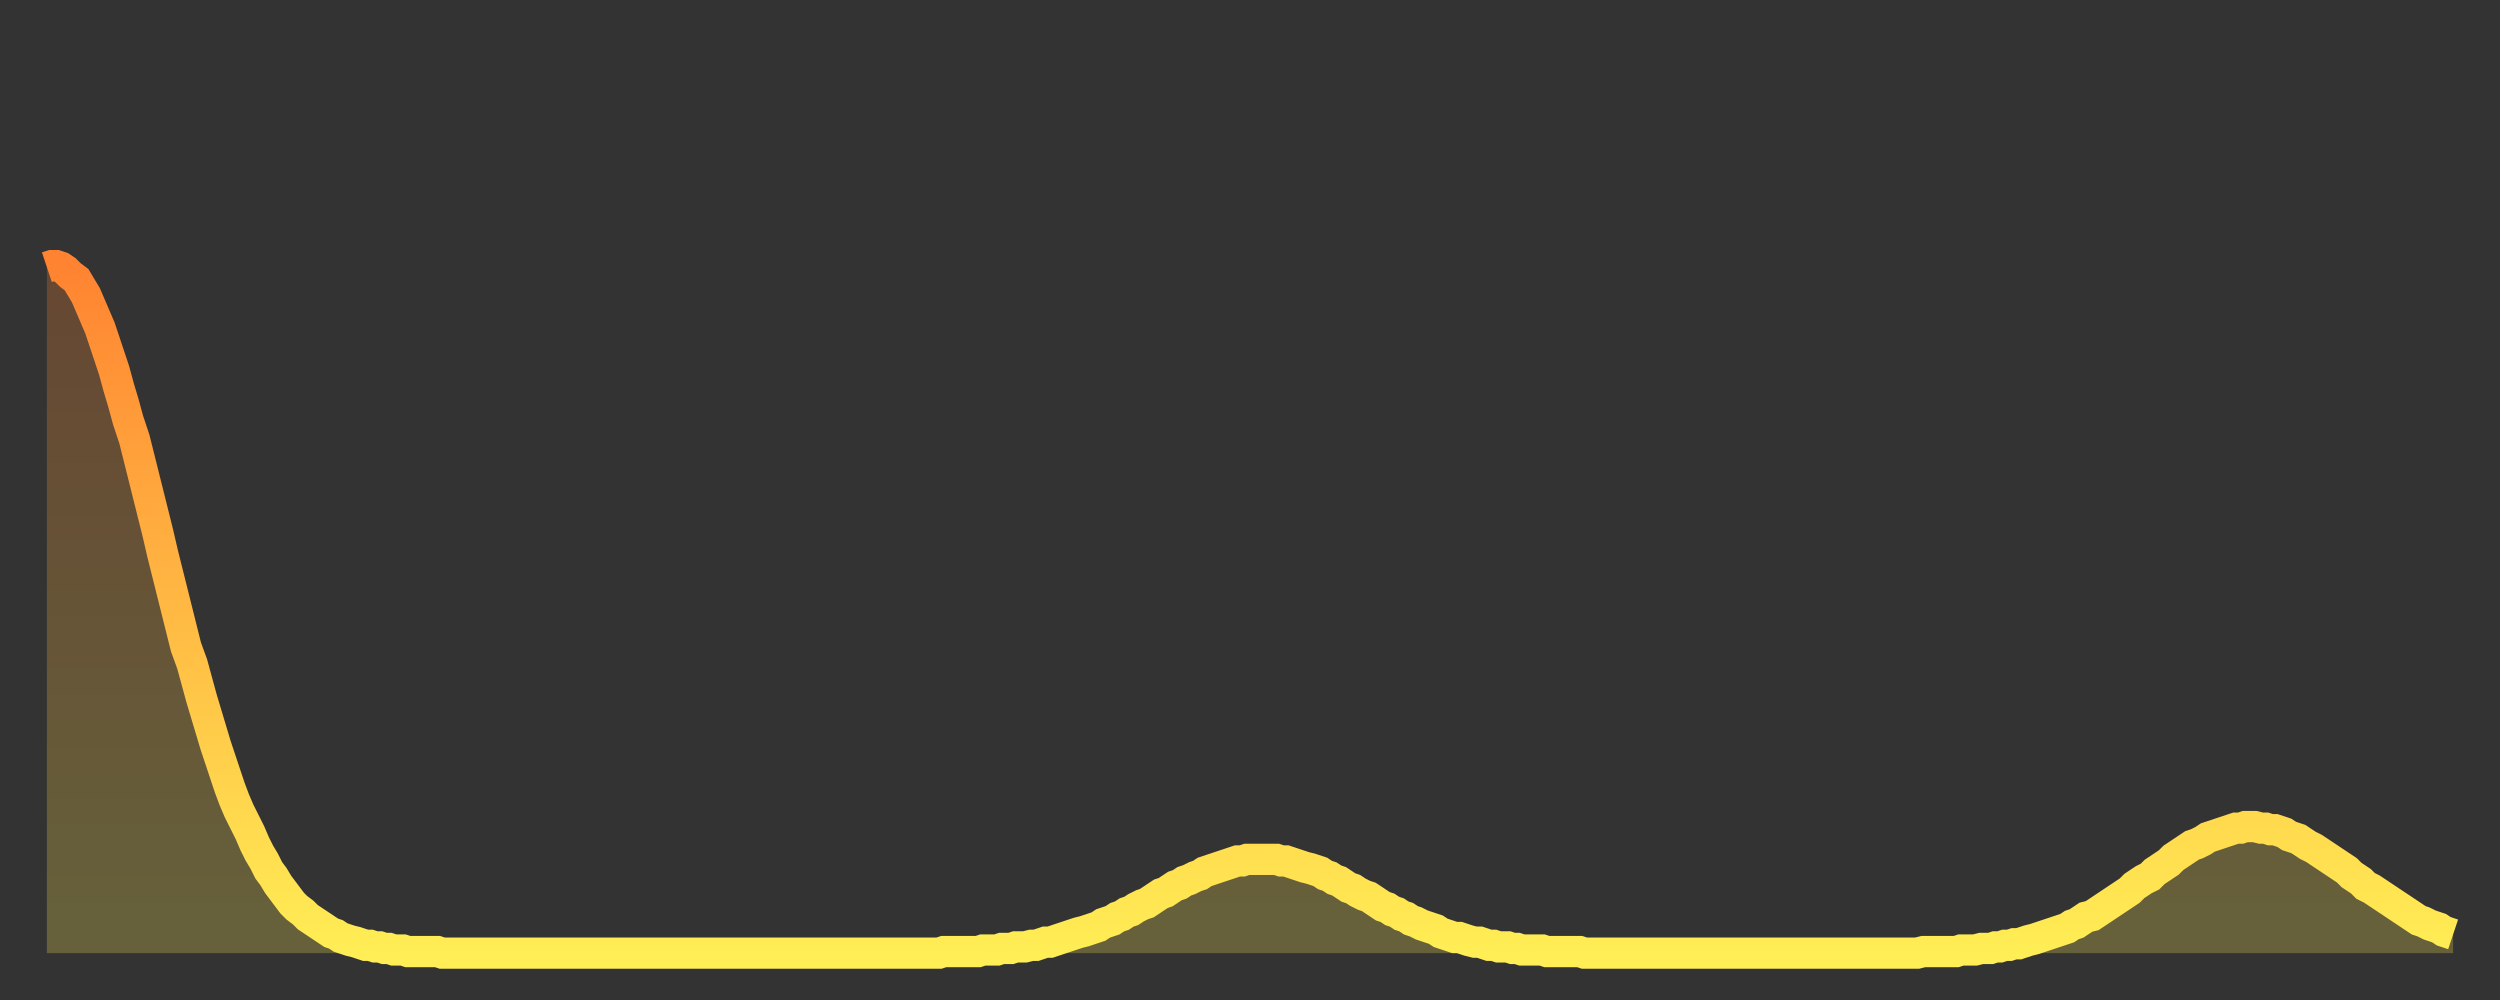 <?xml version="1.0" encoding="utf-8" ?>
<svg baseProfile="full" height="64" version="1.1" width="160" xmlns="http://www.w3.org/2000/svg" xmlns:ev="http://www.w3.org/2001/xml-events" xmlns:xlink="http://www.w3.org/1999/xlink"><rect width="100%" height="100%" fill="#333333" stroke="none"/><defs><linearGradient id="id278406" x1="0" x2="0" y1="0" y2="1"><stop offset="0%" stop-color="#ff8331" /><stop offset="50%" stop-color="#ffb943" /><stop offset="100%" stop-color="#ffee55" /></linearGradient></defs><g transform="translate(3,3)"><g><path d="M 0.0 14.1 0.3 14.0 0.6 14.0 0.9 14.1 1.2 14.3 1.5 14.6 1.9 14.9 2.2 15.4 2.5 15.9 2.8 16.6 3.1 17.3 3.4 18.0 3.7 18.9 4.0 19.8 4.3 20.7 4.6 21.8 4.9 22.8 5.2 23.9 5.6 25.1 5.9 26.3 6.2 27.5 6.5 28.7 6.8 29.9 7.1 31.1 7.4 32.4 7.7 33.6 8.0 34.8 8.3 36.0 8.6 37.2 8.9 38.4 9.3 39.5 9.6 40.6 9.9 41.7 10.2 42.7 10.5 43.7 10.8 44.7 11.1 45.6 11.4 46.5 11.7 47.4 12.0 48.2 12.3 48.9 12.7 49.7 13.0 50.3 13.3 51.0 13.6 51.6 13.9 52.1 14.2 52.7 14.5 53.1 14.8 53.6 15.1 54.0 15.4 54.4 15.7 54.8 16.0 55.1 16.4 55.4 16.7 55.7 17.0 55.9 17.3 56.1 17.6 56.3 17.9 56.5 18.2 56.7 18.5 56.8 18.8 57.0 19.1 57.1 19.4 57.2 19.8 57.3 20.1 57.4 20.4 57.5 20.7 57.5 21.0 57.6 21.3 57.6 21.6 57.7 21.9 57.7 22.2 57.8 22.5 57.8 22.8 57.8 23.1 57.9 23.5 57.9 23.8 57.9 24.1 57.9 24.4 57.9 24.7 57.9 25.0 57.9 25.3 58.0 25.6 58.0 25.9 58.0 26.2 58.0 26.5 58.0 26.8 58.0 27.2 58.0 27.5 58.0 27.8 58.0 28.1 58.0 28.4 58.0 28.7 58.0 29.0 58.0 29.3 58.0 29.6 58.0 29.9 58.0 30.2 58.0 30.6 58.0 30.9 58.0 31.2 58.0 31.5 58.0 31.8 58.0 32.1 58.0 32.4 58.0 32.7 58.0 33.0 58.0 33.3 58.0 33.6 58.0 33.9 58.0 34.3 58.0 34.6 58.0 34.9 58.0 35.2 58.0 35.5 58.0 35.8 58.0 36.1 58.0 36.4 58.0 36.7 58.0 37.0 58.0 37.3 58.0 37.7 58.0 38.0 58.0 38.3 58.0 38.6 58.0 38.9 58.0 39.2 58.0 39.5 58.0 39.8 58.0 40.1 58.0 40.4 58.0 40.7 58.0 41.0 58.0 41.4 58.0 41.7 58.0 42.0 58.0 42.3 58.0 42.6 58.0 42.9 58.0 43.2 58.0 43.5 58.0 43.8 58.0 44.1 58.0 44.4 58.0 44.7 58.0 45.1 58.0 45.4 58.0 45.7 58.0 46.0 58.0 46.3 58.0 46.6 58.0 46.9 58.0 47.2 58.0 47.5 58.0 47.8 58.0 48.1 58.0 48.5 58.0 48.8 58.0 49.1 58.0 49.4 58.0 49.7 58.0 50.0 58.0 50.3 58.0 50.6 58.0 50.9 58.0 51.2 58.0 51.5 58.0 51.8 58.0 52.2 58.0 52.5 58.0 52.8 58.0 53.1 58.0 53.4 58.0 53.7 58.0 54.0 58.0 54.3 58.0 54.6 58.0 54.9 58.0 55.2 58.0 55.6 58.0 55.9 58.0 56.2 58.0 56.5 58.0 56.8 58.0 57.1 58.0 57.4 57.9 57.7 57.9 58.0 57.9 58.3 57.9 58.6 57.9 58.9 57.9 59.3 57.9 59.6 57.9 59.9 57.8 60.2 57.8 60.5 57.8 60.8 57.8 61.1 57.7 61.4 57.7 61.7 57.7 62.0 57.6 62.3 57.6 62.6 57.6 63.0 57.5 63.3 57.5 63.6 57.4 63.9 57.3 64.2 57.3 64.5 57.2 64.8 57.1 65.1 57.0 65.4 56.9 65.7 56.8 66.0 56.7 66.4 56.6 66.7 56.5 67.0 56.4 67.3 56.3 67.6 56.1 67.9 56.0 68.2 55.9 68.5 55.7 68.8 55.6 69.1 55.4 69.4 55.3 69.7 55.1 70.1 54.9 70.4 54.8 70.7 54.6 71.0 54.4 71.3 54.2 71.6 54.1 71.9 53.9 72.2 53.7 72.5 53.6 72.8 53.4 73.1 53.3 73.5 53.1 73.8 53.0 74.1 52.8 74.4 52.7 74.7 52.6 75.0 52.5 75.3 52.4 75.6 52.3 75.9 52.2 76.2 52.1 76.5 52.1 76.8 52.0 77.2 52.0 77.5 52.0 77.8 52.0 78.1 52.0 78.4 52.0 78.7 52.0 79.0 52.1 79.3 52.1 79.6 52.2 79.9 52.3 80.2 52.4 80.5 52.5 80.9 52.6 81.2 52.7 81.5 52.8 81.8 53.0 82.1 53.1 82.4 53.3 82.7 53.4 83.0 53.6 83.3 53.8 83.6 53.9 83.9 54.1 84.3 54.3 84.6 54.4 84.9 54.6 85.2 54.8 85.5 55.0 85.8 55.1 86.1 55.3 86.4 55.4 86.7 55.6 87.0 55.7 87.3 55.9 87.6 56.0 88.0 56.2 88.3 56.3 88.6 56.4 88.9 56.5 89.2 56.7 89.5 56.8 89.8 56.9 90.1 57.0 90.4 57.0 90.7 57.1 91.0 57.2 91.4 57.3 91.7 57.3 92.0 57.4 92.3 57.5 92.6 57.5 92.9 57.6 93.2 57.6 93.5 57.6 93.8 57.7 94.1 57.7 94.4 57.8 94.7 57.8 95.1 57.8 95.4 57.8 95.7 57.8 96.0 57.9 96.3 57.9 96.6 57.9 96.9 57.9 97.2 57.9 97.5 57.9 97.8 57.9 98.1 57.9 98.4 58.0 98.8 58.0 99.1 58.0 99.4 58.0 99.7 58.0 100.0 58.0 100.3 58.0 100.6 58.0 100.9 58.0 101.2 58.0 101.5 58.0 101.8 58.0 102.2 58.0 102.5 58.0 102.8 58.0 103.1 58.0 103.4 58.0 103.7 58.0 104.0 58.0 104.3 58.0 104.6 58.0 104.9 58.0 105.2 58.0 105.5 58.0 105.9 58.0 106.2 58.0 106.5 58.0 106.8 58.0 107.1 58.0 107.4 58.0 107.7 58.0 108.0 58.0 108.3 58.0 108.6 58.0 108.9 58.0 109.3 58.0 109.6 58.0 109.9 58.0 110.2 58.0 110.5 58.0 110.8 58.0 111.1 58.0 111.4 58.0 111.7 58.0 112.0 58.0 112.3 58.0 112.6 58.0 113.0 58.0 113.3 58.0 113.6 58.0 113.9 58.0 114.2 58.0 114.5 58.0 114.8 58.0 115.1 58.0 115.4 58.0 115.7 58.0 116.0 58.0 116.3 58.0 116.7 58.0 117.0 58.0 117.3 58.0 117.6 58.0 117.9 58.0 118.2 58.0 118.5 58.0 118.8 58.0 119.1 58.0 119.4 58.0 119.7 58.0 120.1 57.9 120.4 57.9 120.7 57.9 121.0 57.9 121.3 57.9 121.6 57.9 121.9 57.9 122.2 57.9 122.5 57.8 122.8 57.8 123.1 57.8 123.4 57.8 123.8 57.7 124.1 57.7 124.4 57.7 124.7 57.6 125.0 57.6 125.3 57.5 125.6 57.5 125.9 57.4 126.2 57.4 126.5 57.3 126.8 57.2 127.2 57.1 127.5 57.0 127.8 56.9 128.1 56.8 128.4 56.7 128.7 56.6 129.0 56.5 129.3 56.4 129.6 56.2 129.9 56.1 130.2 55.9 130.5 55.7 130.9 55.6 131.2 55.4 131.5 55.2 131.8 55.0 132.1 54.8 132.4 54.6 132.7 54.4 133.0 54.2 133.3 54.0 133.6 53.7 133.9 53.5 134.2 53.3 134.6 53.1 134.9 52.8 135.2 52.6 135.5 52.4 135.8 52.2 136.1 51.9 136.4 51.7 136.7 51.5 137.0 51.3 137.3 51.1 137.6 51.0 138.0 50.8 138.3 50.6 138.6 50.5 138.9 50.4 139.2 50.3 139.5 50.2 139.8 50.1 140.1 50.0 140.4 50.0 140.7 49.9 141.0 49.9 141.3 49.9 141.7 50.0 142.0 50.0 142.3 50.1 142.6 50.1 142.9 50.2 143.2 50.3 143.5 50.5 143.8 50.6 144.1 50.7 144.4 50.9 144.7 51.1 145.1 51.3 145.4 51.5 145.7 51.7 146.0 51.9 146.3 52.1 146.6 52.3 146.9 52.5 147.2 52.7 147.5 53.0 147.8 53.2 148.1 53.4 148.4 53.7 148.8 53.9 149.1 54.1 149.4 54.3 149.7 54.5 150.0 54.7 150.3 54.9 150.6 55.1 150.9 55.3 151.2 55.5 151.5 55.7 151.8 55.9 152.1 56.0 152.5 56.2 152.8 56.3 153.1 56.4 153.4 56.6 153.7 56.7 154.0 56.8" fill="none" id="graph-curve" opacity="1" stroke="url(#id278406)" stroke-width="2" /><path d="M 0 58 L 0.0 14.1 0.3 14.0 0.6 14.0 0.9 14.1 1.2 14.3 1.5 14.6 1.9 14.9 2.2 15.4 2.5 15.9 2.8 16.6 3.1 17.3 3.4 18.0 3.7 18.9 4.0 19.8 4.3 20.7 4.6 21.8 4.9 22.8 5.2 23.9 5.6 25.1 5.9 26.3 6.2 27.5 6.5 28.7 6.8 29.9 7.1 31.1 7.4 32.4 7.7 33.6 8.0 34.8 8.3 36.0 8.6 37.2 8.9 38.4 9.3 39.5 9.6 40.6 9.9 41.7 10.2 42.7 10.5 43.7 10.8 44.7 11.1 45.6 11.4 46.5 11.7 47.4 12.0 48.2 12.3 48.9 12.7 49.7 13.0 50.3 13.3 51.0 13.6 51.6 13.9 52.1 14.2 52.7 14.5 53.1 14.8 53.6 15.1 54.0 15.4 54.4 15.7 54.8 16.0 55.1 16.4 55.4 16.7 55.7 17.0 55.9 17.3 56.1 17.6 56.3 17.9 56.5 18.2 56.7 18.5 56.8 18.8 57.0 19.1 57.1 19.4 57.2 19.8 57.3 20.1 57.4 20.4 57.5 20.7 57.5 21.0 57.6 21.3 57.6 21.6 57.7 21.9 57.7 22.2 57.8 22.5 57.8 22.8 57.8 23.1 57.9 23.5 57.9 23.8 57.9 24.1 57.9 24.4 57.9 24.7 57.9 25.0 57.9 25.3 58.0 25.6 58.0 25.9 58.0 26.2 58.0 26.5 58.0 26.8 58.0 27.2 58.0 27.5 58.0 27.8 58.0 28.1 58.0 28.4 58.0 28.7 58.0 29.0 58.0 29.3 58.0 29.6 58.0 29.9 58.0 30.2 58.0 30.6 58.0 30.9 58.0 31.2 58.0 31.5 58.0 31.8 58.0 32.1 58.0 32.4 58.0 32.7 58.0 33.0 58.0 33.3 58.0 33.6 58.0 33.9 58.0 34.3 58.0 34.6 58.0 34.9 58.0 35.2 58.0 35.5 58.0 35.8 58.0 36.1 58.0 36.4 58.0 36.7 58.0 37.0 58.0 37.3 58.0 37.7 58.0 38.0 58.0 38.3 58.0 38.6 58.0 38.9 58.0 39.2 58.0 39.5 58.0 39.8 58.0 40.1 58.0 40.4 58.0 40.7 58.0 41.0 58.0 41.4 58.0 41.7 58.0 42.0 58.0 42.3 58.0 42.6 58.0 42.9 58.0 43.2 58.0 43.5 58.0 43.8 58.0 44.1 58.0 44.4 58.0 44.7 58.0 45.1 58.0 45.4 58.0 45.7 58.0 46.0 58.0 46.3 58.0 46.6 58.0 46.9 58.0 47.2 58.0 47.5 58.0 47.8 58.0 48.1 58.0 48.5 58.0 48.8 58.0 49.1 58.0 49.4 58.0 49.7 58.0 50.0 58.0 50.3 58.0 50.6 58.0 50.9 58.0 51.2 58.0 51.5 58.0 51.8 58.0 52.2 58.0 52.5 58.0 52.8 58.0 53.1 58.0 53.4 58.0 53.7 58.0 54.0 58.0 54.3 58.0 54.6 58.0 54.9 58.0 55.2 58.0 55.6 58.0 55.9 58.0 56.2 58.0 56.5 58.0 56.8 58.0 57.1 58.0 57.4 57.9 57.7 57.9 58.0 57.9 58.3 57.9 58.6 57.9 58.9 57.9 59.3 57.9 59.6 57.9 59.9 57.8 60.2 57.8 60.5 57.8 60.8 57.8 61.1 57.7 61.4 57.7 61.7 57.7 62.0 57.6 62.3 57.6 62.6 57.6 63.0 57.5 63.3 57.5 63.6 57.4 63.9 57.3 64.2 57.3 64.5 57.2 64.8 57.1 65.1 57.0 65.4 56.9 65.7 56.8 66.0 56.7 66.4 56.6 66.7 56.5 67.0 56.4 67.3 56.3 67.6 56.1 67.9 56.0 68.2 55.9 68.5 55.7 68.8 55.6 69.1 55.4 69.4 55.3 69.7 55.1 70.1 54.9 70.4 54.8 70.7 54.6 71.0 54.4 71.3 54.2 71.6 54.1 71.9 53.9 72.2 53.7 72.5 53.6 72.8 53.4 73.1 53.3 73.5 53.1 73.8 53.0 74.1 52.8 74.4 52.7 74.7 52.6 75.0 52.5 75.3 52.4 75.6 52.3 75.9 52.2 76.2 52.1 76.5 52.1 76.8 52.0 77.2 52.0 77.5 52.0 77.8 52.0 78.1 52.0 78.4 52.0 78.7 52.0 79.0 52.1 79.3 52.1 79.6 52.2 79.9 52.3 80.2 52.4 80.5 52.5 80.9 52.6 81.2 52.7 81.5 52.8 81.8 53.0 82.1 53.1 82.4 53.3 82.7 53.4 83.0 53.6 83.3 53.8 83.6 53.9 83.9 54.1 84.3 54.3 84.6 54.4 84.9 54.6 85.2 54.8 85.5 55.0 85.8 55.1 86.1 55.3 86.4 55.4 86.7 55.6 87.0 55.7 87.3 55.9 87.6 56.0 88.0 56.2 88.3 56.3 88.6 56.4 88.9 56.5 89.2 56.7 89.5 56.8 89.8 56.9 90.1 57.0 90.4 57.0 90.7 57.1 91.0 57.2 91.4 57.3 91.7 57.3 92.0 57.4 92.3 57.5 92.6 57.5 92.9 57.6 93.2 57.6 93.5 57.6 93.8 57.7 94.1 57.7 94.4 57.8 94.7 57.8 95.1 57.8 95.4 57.8 95.7 57.8 96.0 57.9 96.3 57.9 96.6 57.9 96.9 57.9 97.2 57.9 97.5 57.9 97.8 57.9 98.1 57.9 98.4 58.0 98.8 58.0 99.1 58.0 99.4 58.0 99.7 58.0 100.0 58.0 100.3 58.0 100.6 58.0 100.9 58.0 101.2 58.0 101.5 58.0 101.8 58.0 102.2 58.0 102.5 58.0 102.8 58.0 103.1 58.0 103.4 58.0 103.7 58.0 104.0 58.0 104.3 58.0 104.6 58.0 104.9 58.0 105.2 58.0 105.5 58.0 105.9 58.0 106.2 58.0 106.5 58.0 106.8 58.0 107.1 58.0 107.4 58.0 107.7 58.0 108.0 58.0 108.3 58.0 108.6 58.0 108.9 58.0 109.3 58.0 109.6 58.0 109.9 58.0 110.2 58.0 110.5 58.0 110.8 58.0 111.1 58.0 111.4 58.0 111.7 58.0 112.0 58.0 112.3 58.0 112.6 58.0 113.0 58.0 113.3 58.0 113.6 58.0 113.9 58.0 114.2 58.0 114.5 58.0 114.8 58.0 115.1 58.0 115.4 58.0 115.7 58.0 116.0 58.0 116.3 58.0 116.7 58.0 117.0 58.0 117.3 58.0 117.6 58.0 117.9 58.0 118.2 58.0 118.5 58.0 118.8 58.0 119.1 58.0 119.4 58.0 119.7 58.0 120.1 57.9 120.4 57.9 120.7 57.9 121.0 57.9 121.3 57.9 121.6 57.9 121.9 57.9 122.2 57.9 122.5 57.8 122.8 57.8 123.1 57.8 123.4 57.8 123.8 57.7 124.1 57.7 124.4 57.7 124.7 57.6 125.0 57.6 125.3 57.5 125.6 57.5 125.9 57.4 126.2 57.4 126.5 57.3 126.8 57.2 127.2 57.1 127.5 57.0 127.8 56.9 128.1 56.8 128.4 56.7 128.7 56.6 129.0 56.5 129.3 56.4 129.6 56.2 129.9 56.1 130.2 55.9 130.5 55.7 130.9 55.6 131.2 55.4 131.5 55.2 131.8 55.0 132.1 54.8 132.4 54.6 132.7 54.4 133.0 54.2 133.3 54.0 133.6 53.7 133.9 53.5 134.2 53.3 134.6 53.1 134.9 52.8 135.2 52.6 135.5 52.4 135.8 52.2 136.1 51.9 136.4 51.7 136.7 51.5 137.0 51.3 137.3 51.1 137.6 51.0 138.0 50.8 138.3 50.6 138.6 50.5 138.9 50.4 139.2 50.3 139.5 50.2 139.8 50.1 140.1 50.0 140.4 50.0 140.7 49.9 141.0 49.9 141.3 49.9 141.7 50.0 142.0 50.0 142.3 50.1 142.6 50.1 142.9 50.2 143.2 50.3 143.5 50.5 143.8 50.6 144.1 50.7 144.4 50.9 144.7 51.1 145.1 51.3 145.4 51.5 145.7 51.7 146.0 51.9 146.3 52.1 146.6 52.3 146.9 52.5 147.2 52.7 147.5 53.0 147.8 53.2 148.1 53.4 148.4 53.7 148.8 53.9 149.1 54.1 149.4 54.3 149.7 54.5 150.0 54.7 150.3 54.9 150.6 55.1 150.9 55.3 151.2 55.5 151.5 55.7 151.8 55.9 152.1 56.0 152.5 56.2 152.8 56.3 153.1 56.4 153.4 56.6 153.7 56.7 154.0 56.8 154 58" fill="url(#id278406)" fill-opacity=".25" id="graph-shadow" /></g></g></svg>